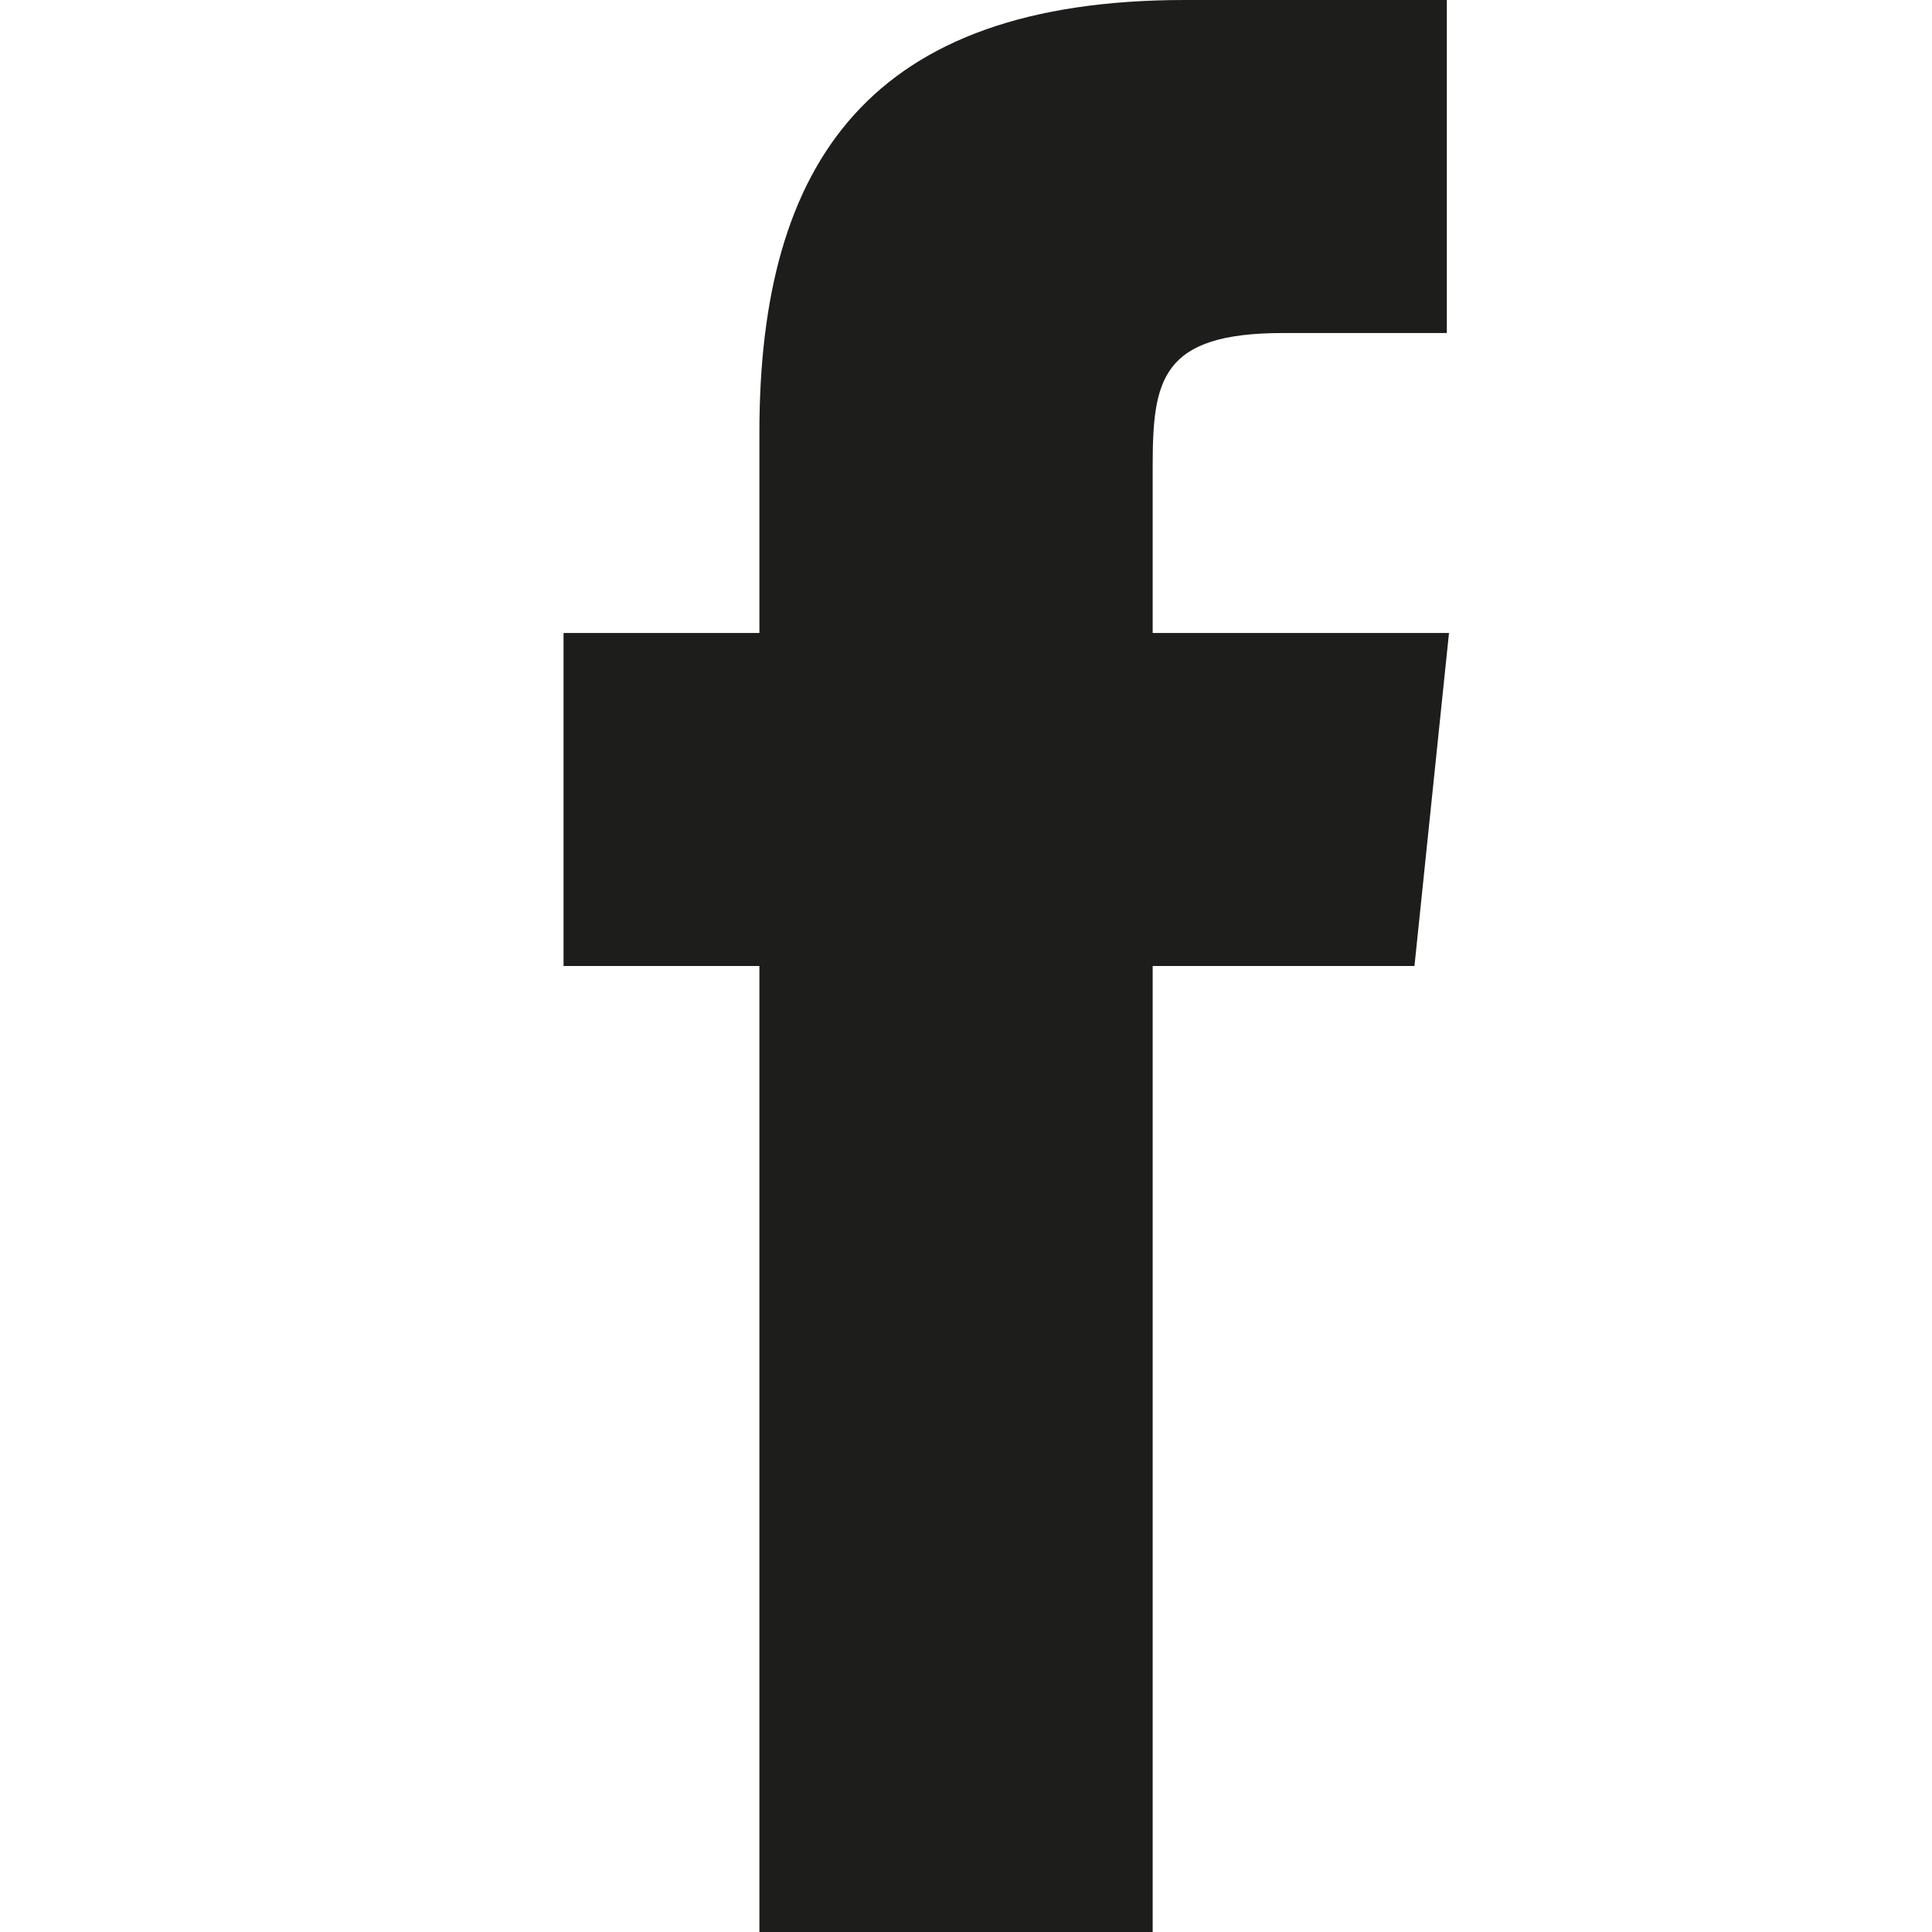 <svg width="16" height="16" viewBox="0 0 16 16" fill="none" xmlns="http://www.w3.org/2000/svg">
<path d="M12 5.242L11.714 8H9.546V16H6.289V8H4.667V5.242H6.289V3.582C6.289 1.339 7.207 0 9.814 0H11.982V2.758H10.625C9.614 2.758 9.546 3.146 9.546 3.864V5.242H12Z" fill="#1D1D1B"/>
</svg>
